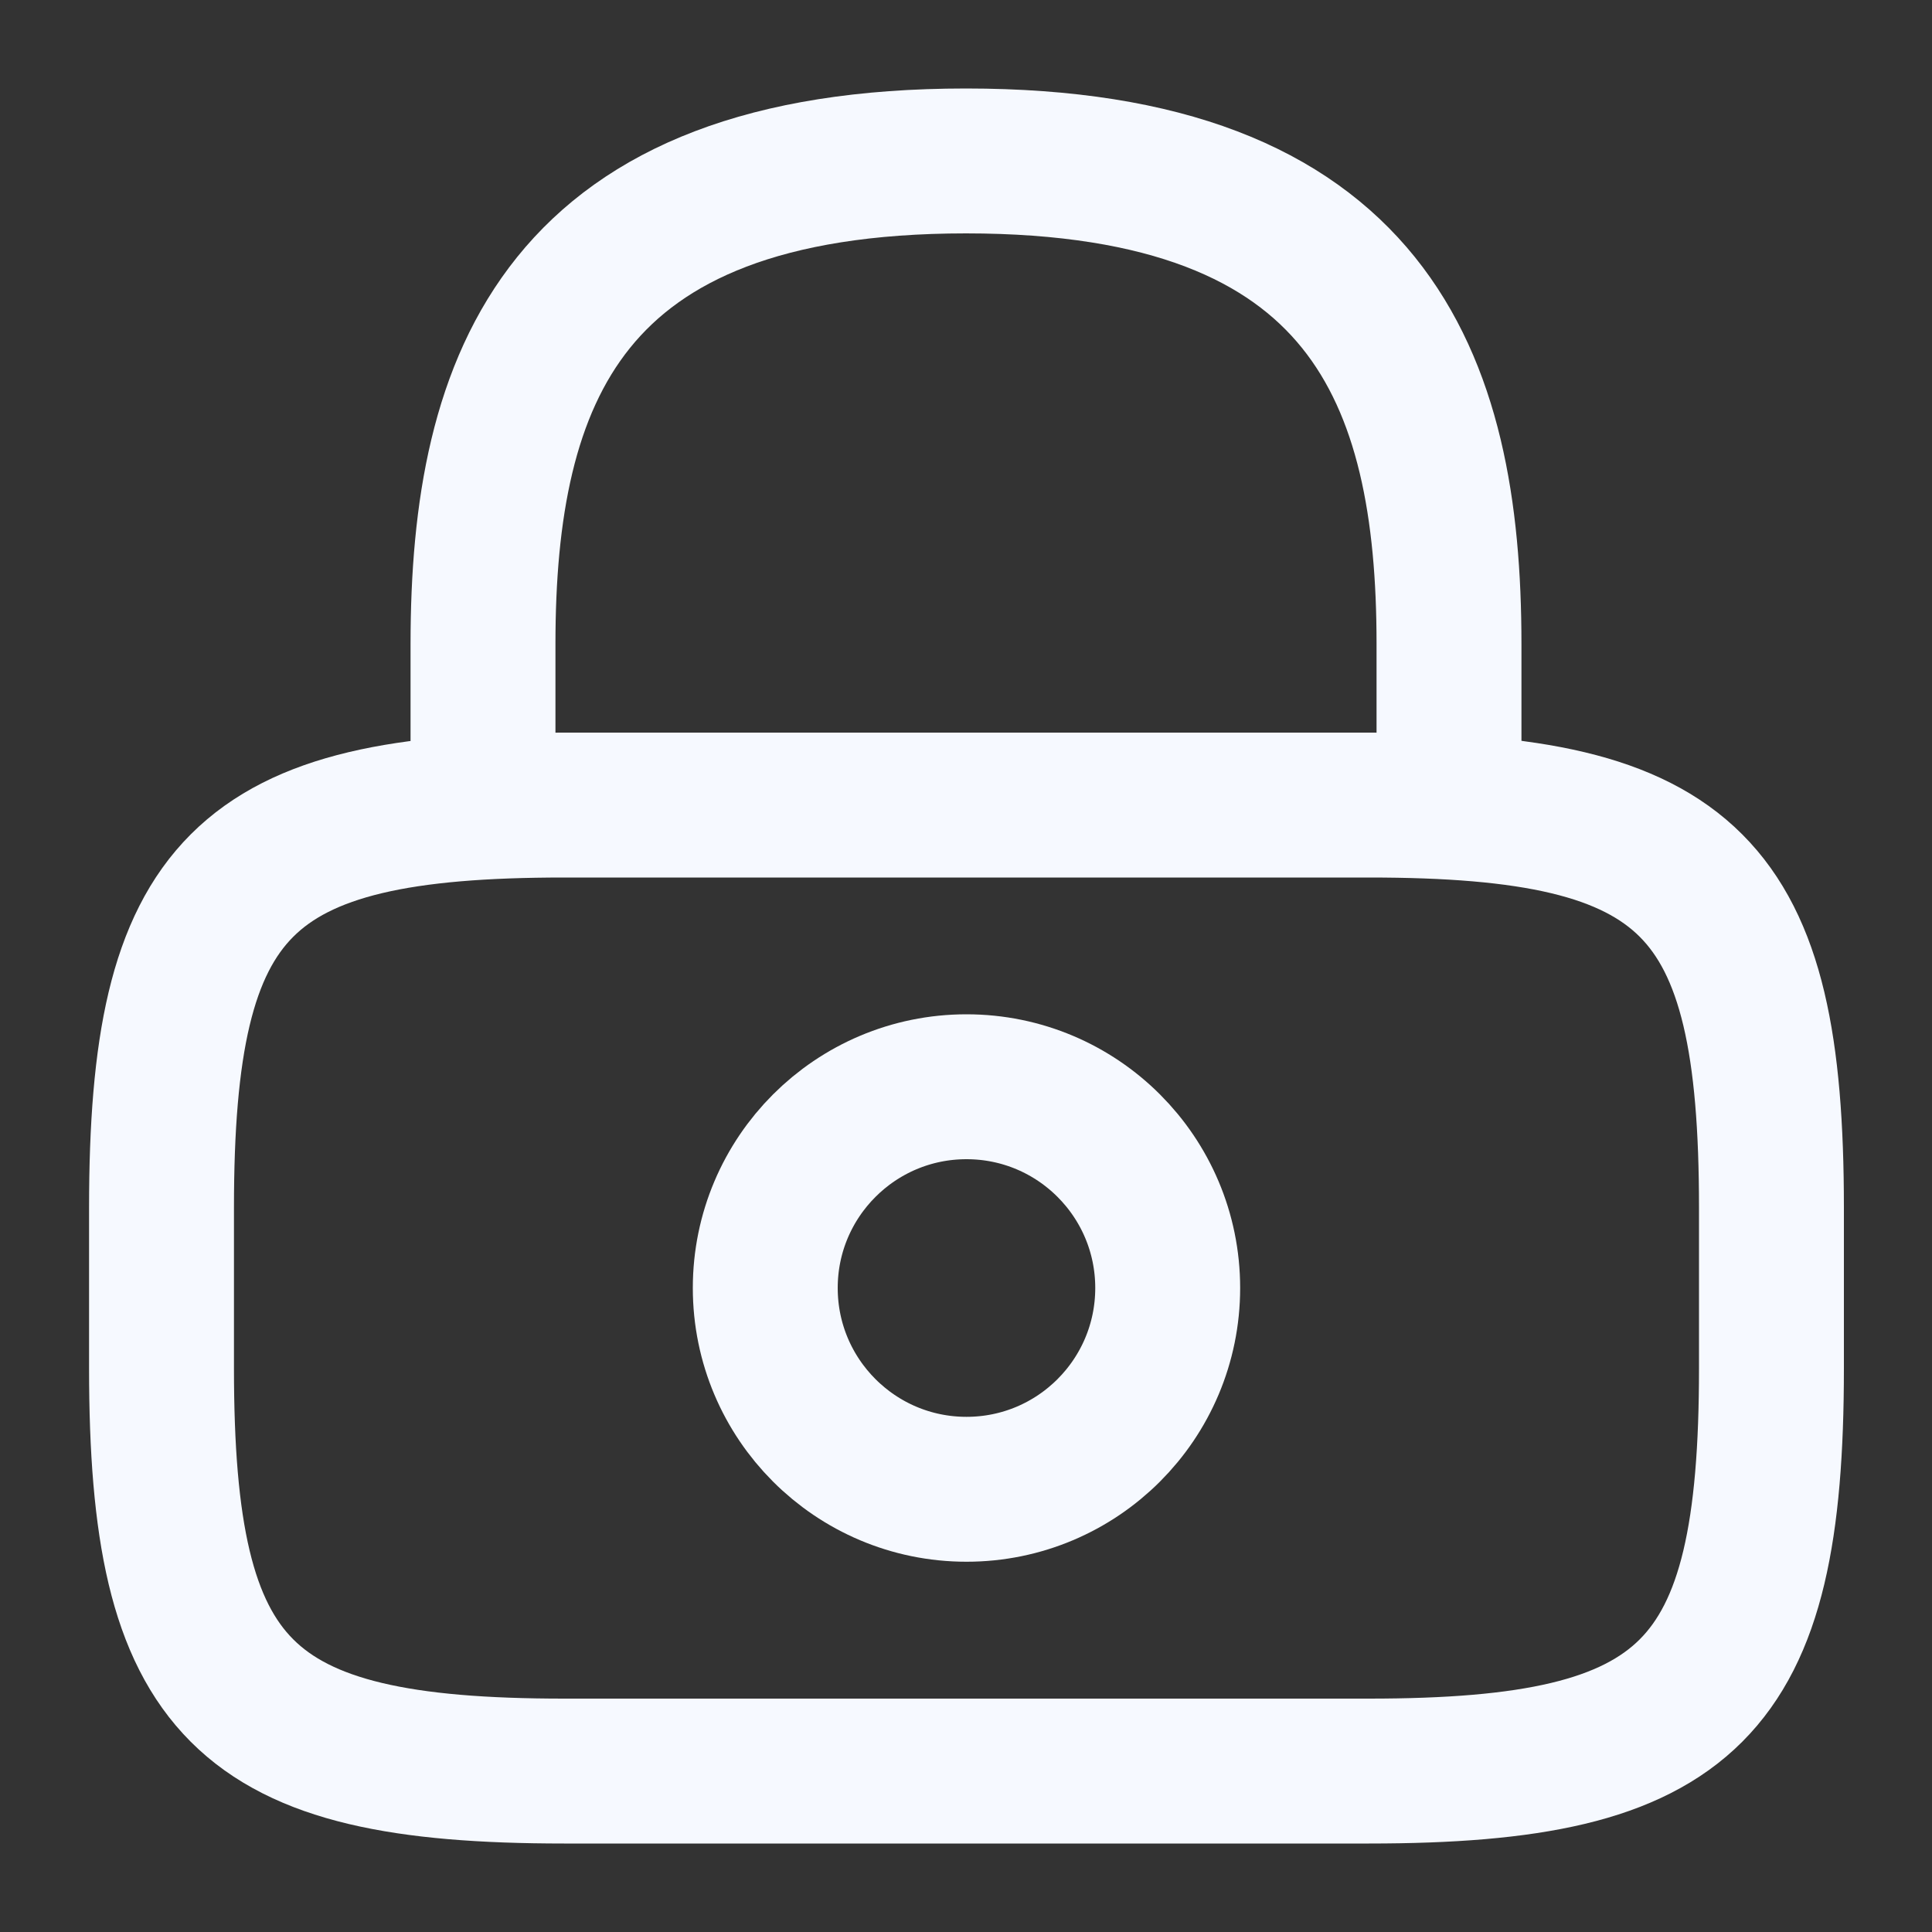 <svg width="20" height="20" viewBox="0 0 20 20" fill="none" xmlns="http://www.w3.org/2000/svg">
<rect x="0" y="0" width="20" height="20" fill="#333333" stroke="none"/>
<path d="M5 8.333V6.666C5 3.908 5.833 1.666 10 1.666C14.167 1.666 15 3.908 15 6.666V8.333" stroke="#F6F9FF" stroke-width="1.5" stroke-linecap="round" stroke-linejoin="round"/>
<path d="M10.005 15.417C11.156 15.417 12.088 14.484 12.088 13.333C12.088 12.183 11.156 11.25 10.005 11.25C8.855 11.25 7.922 12.183 7.922 13.333C7.922 14.484 8.855 15.417 10.005 15.417Z" stroke="#F6F9FF" stroke-width="1.5" stroke-linecap="round" stroke-linejoin="round"/>
<path d="M14.172 18.334H5.839C2.505 18.334 1.672 17.501 1.672 14.167V12.501C1.672 9.167 2.505 8.334 5.839 8.334H14.172C17.505 8.334 18.338 9.167 18.338 12.501V14.167C18.338 17.501 17.505 18.334 14.172 18.334Z" stroke="#F6F9FF" stroke-width="1.5" stroke-linecap="round" stroke-linejoin="round"/>
</svg>
